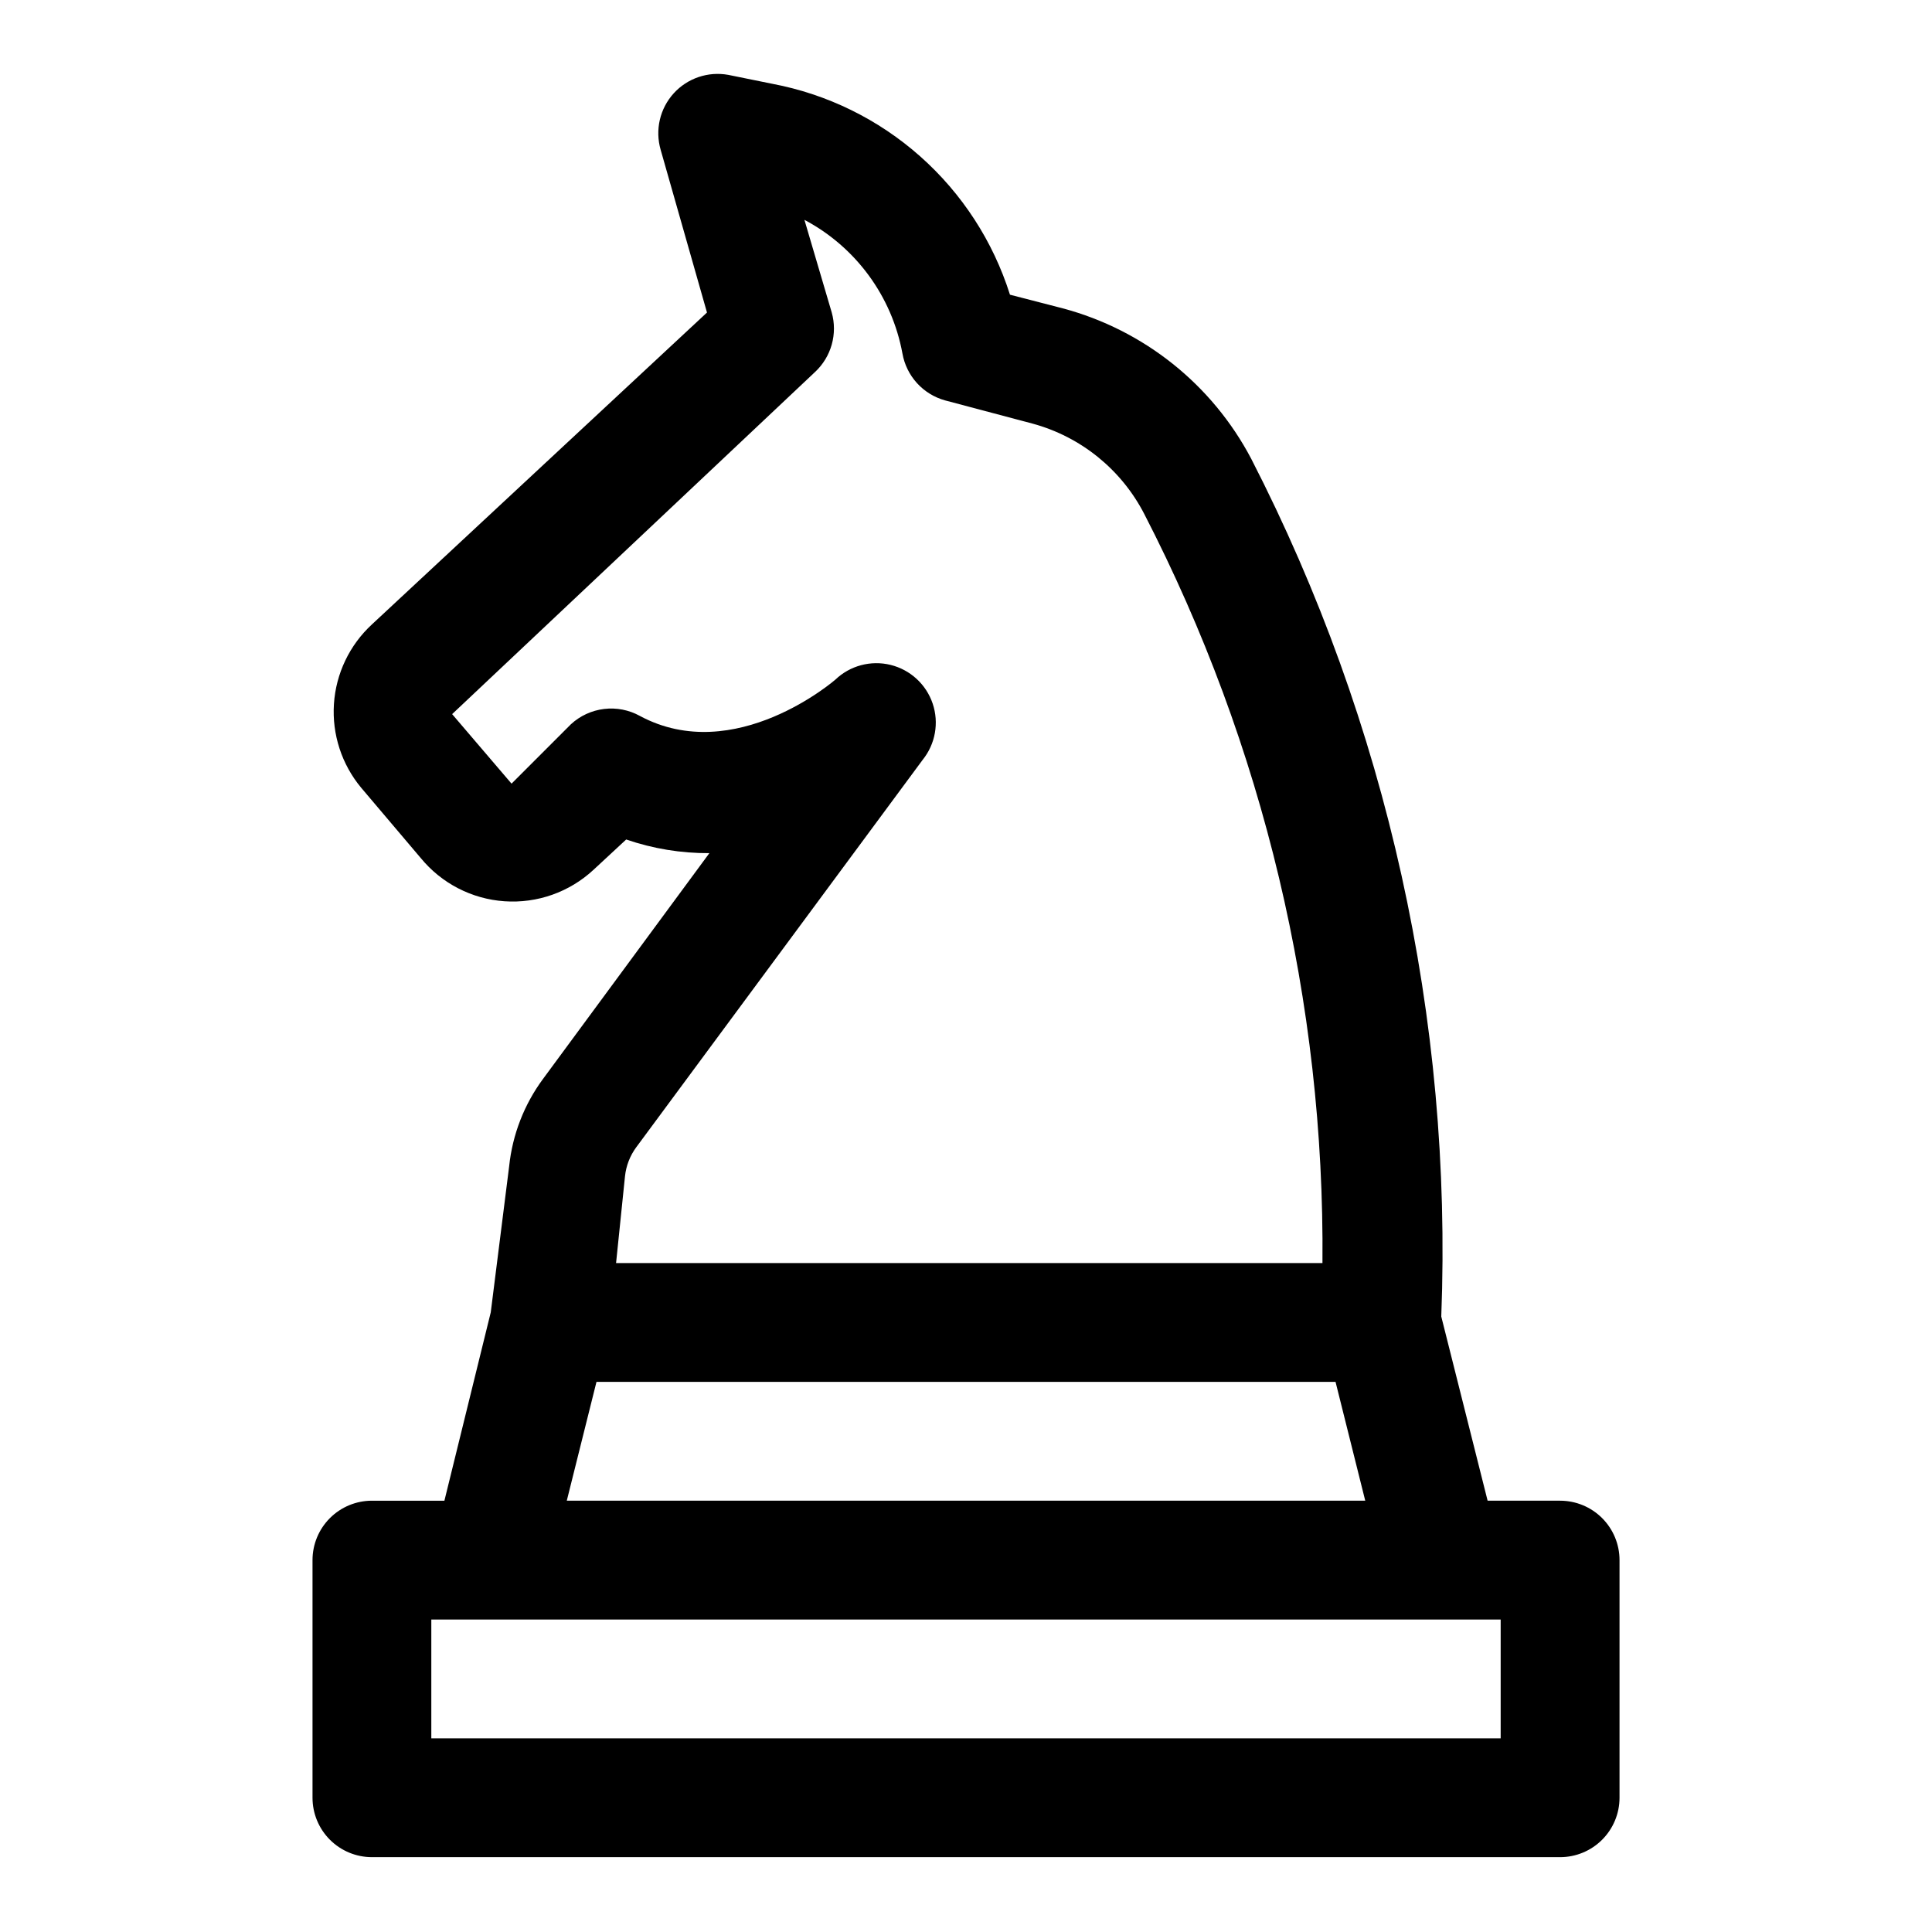 <?xml version="1.0" encoding="UTF-8"?>
<!-- Uploaded to: SVG Repo, www.svgrepo.com, Generator: SVG Repo Mixer Tools -->
<svg fill="#000000" width="800px" height="800px" version="1.1" viewBox="144 144 512 512" xmlns="http://www.w3.org/2000/svg">
 <path d="m557.44 541.7h-19.207l-12.281-48.809c3.023-78.852-14.328-157.15-50.379-227.34-10.355-19.656-28.445-34.094-49.91-39.832l-14.012-3.621c-4.465-14.137-12.68-26.801-23.77-36.641-11.09-9.844-24.637-16.496-39.207-19.25l-11.648-2.363c-5.348-0.98-10.824 0.863-14.484 4.883-3.672 4.047-4.984 9.707-3.465 14.957l12.281 43.137-88.797 82.656c-5.934 5.477-9.539 13.027-10.066 21.082-0.527 8.059 2.062 16.012 7.231 22.215l15.742 18.578h0.004c5.504 6.738 13.547 10.898 22.227 11.492 8.676 0.598 17.215-2.422 23.59-8.344l8.66-8.031-0.004 0.004c7.094 2.438 14.543 3.664 22.043 3.621l-44.082 59.828c-5.004 6.773-8.102 14.766-8.977 23.141l-4.879 38.73-12.281 49.91h-19.207c-4.176 0-8.18 1.66-11.133 4.609-2.953 2.953-4.613 6.957-4.613 11.133v62.977c0 4.176 1.66 8.18 4.613 11.133s6.957 4.613 11.133 4.613h314.88c4.176 0 8.18-1.66 11.133-4.613 2.953-2.953 4.613-6.957 4.613-11.133v-62.977c0-4.176-1.66-8.18-4.613-11.133-2.953-2.949-6.957-4.609-11.133-4.609zm-244.82-93.676 75.887-102.65c3.379-4.191 4.383-9.82 2.66-14.922-1.723-5.098-5.934-8.965-11.164-10.25-5.227-1.281-10.75 0.195-14.637 3.918 0 0-26.609 23.145-51.797 9.605l-0.004-0.004c-2.891-1.594-6.207-2.238-9.484-1.84-3.277 0.395-6.348 1.809-8.777 4.047l-15.742 15.742-15.742-18.422 96.191-90.684c2.106-1.969 3.633-4.481 4.41-7.254 0.777-2.777 0.777-5.715 0-8.492l-7.242-24.562v0.004c13.621 7.211 23.191 20.262 25.977 35.422 0.52 2.934 1.859 5.66 3.867 7.863 2.008 2.199 4.598 3.789 7.469 4.574l23.145 6.141c12.785 3.473 23.523 12.156 29.598 23.934 31.633 61.359 47.844 129.5 47.23 198.53h-187.2l2.363-22.984c0.289-2.793 1.324-5.457 2.988-7.715zm-10.547 62.188h195.86l7.871 31.488h-211.6zm239.62 94.465h-283.39v-31.488h283.39z"/>
</svg>